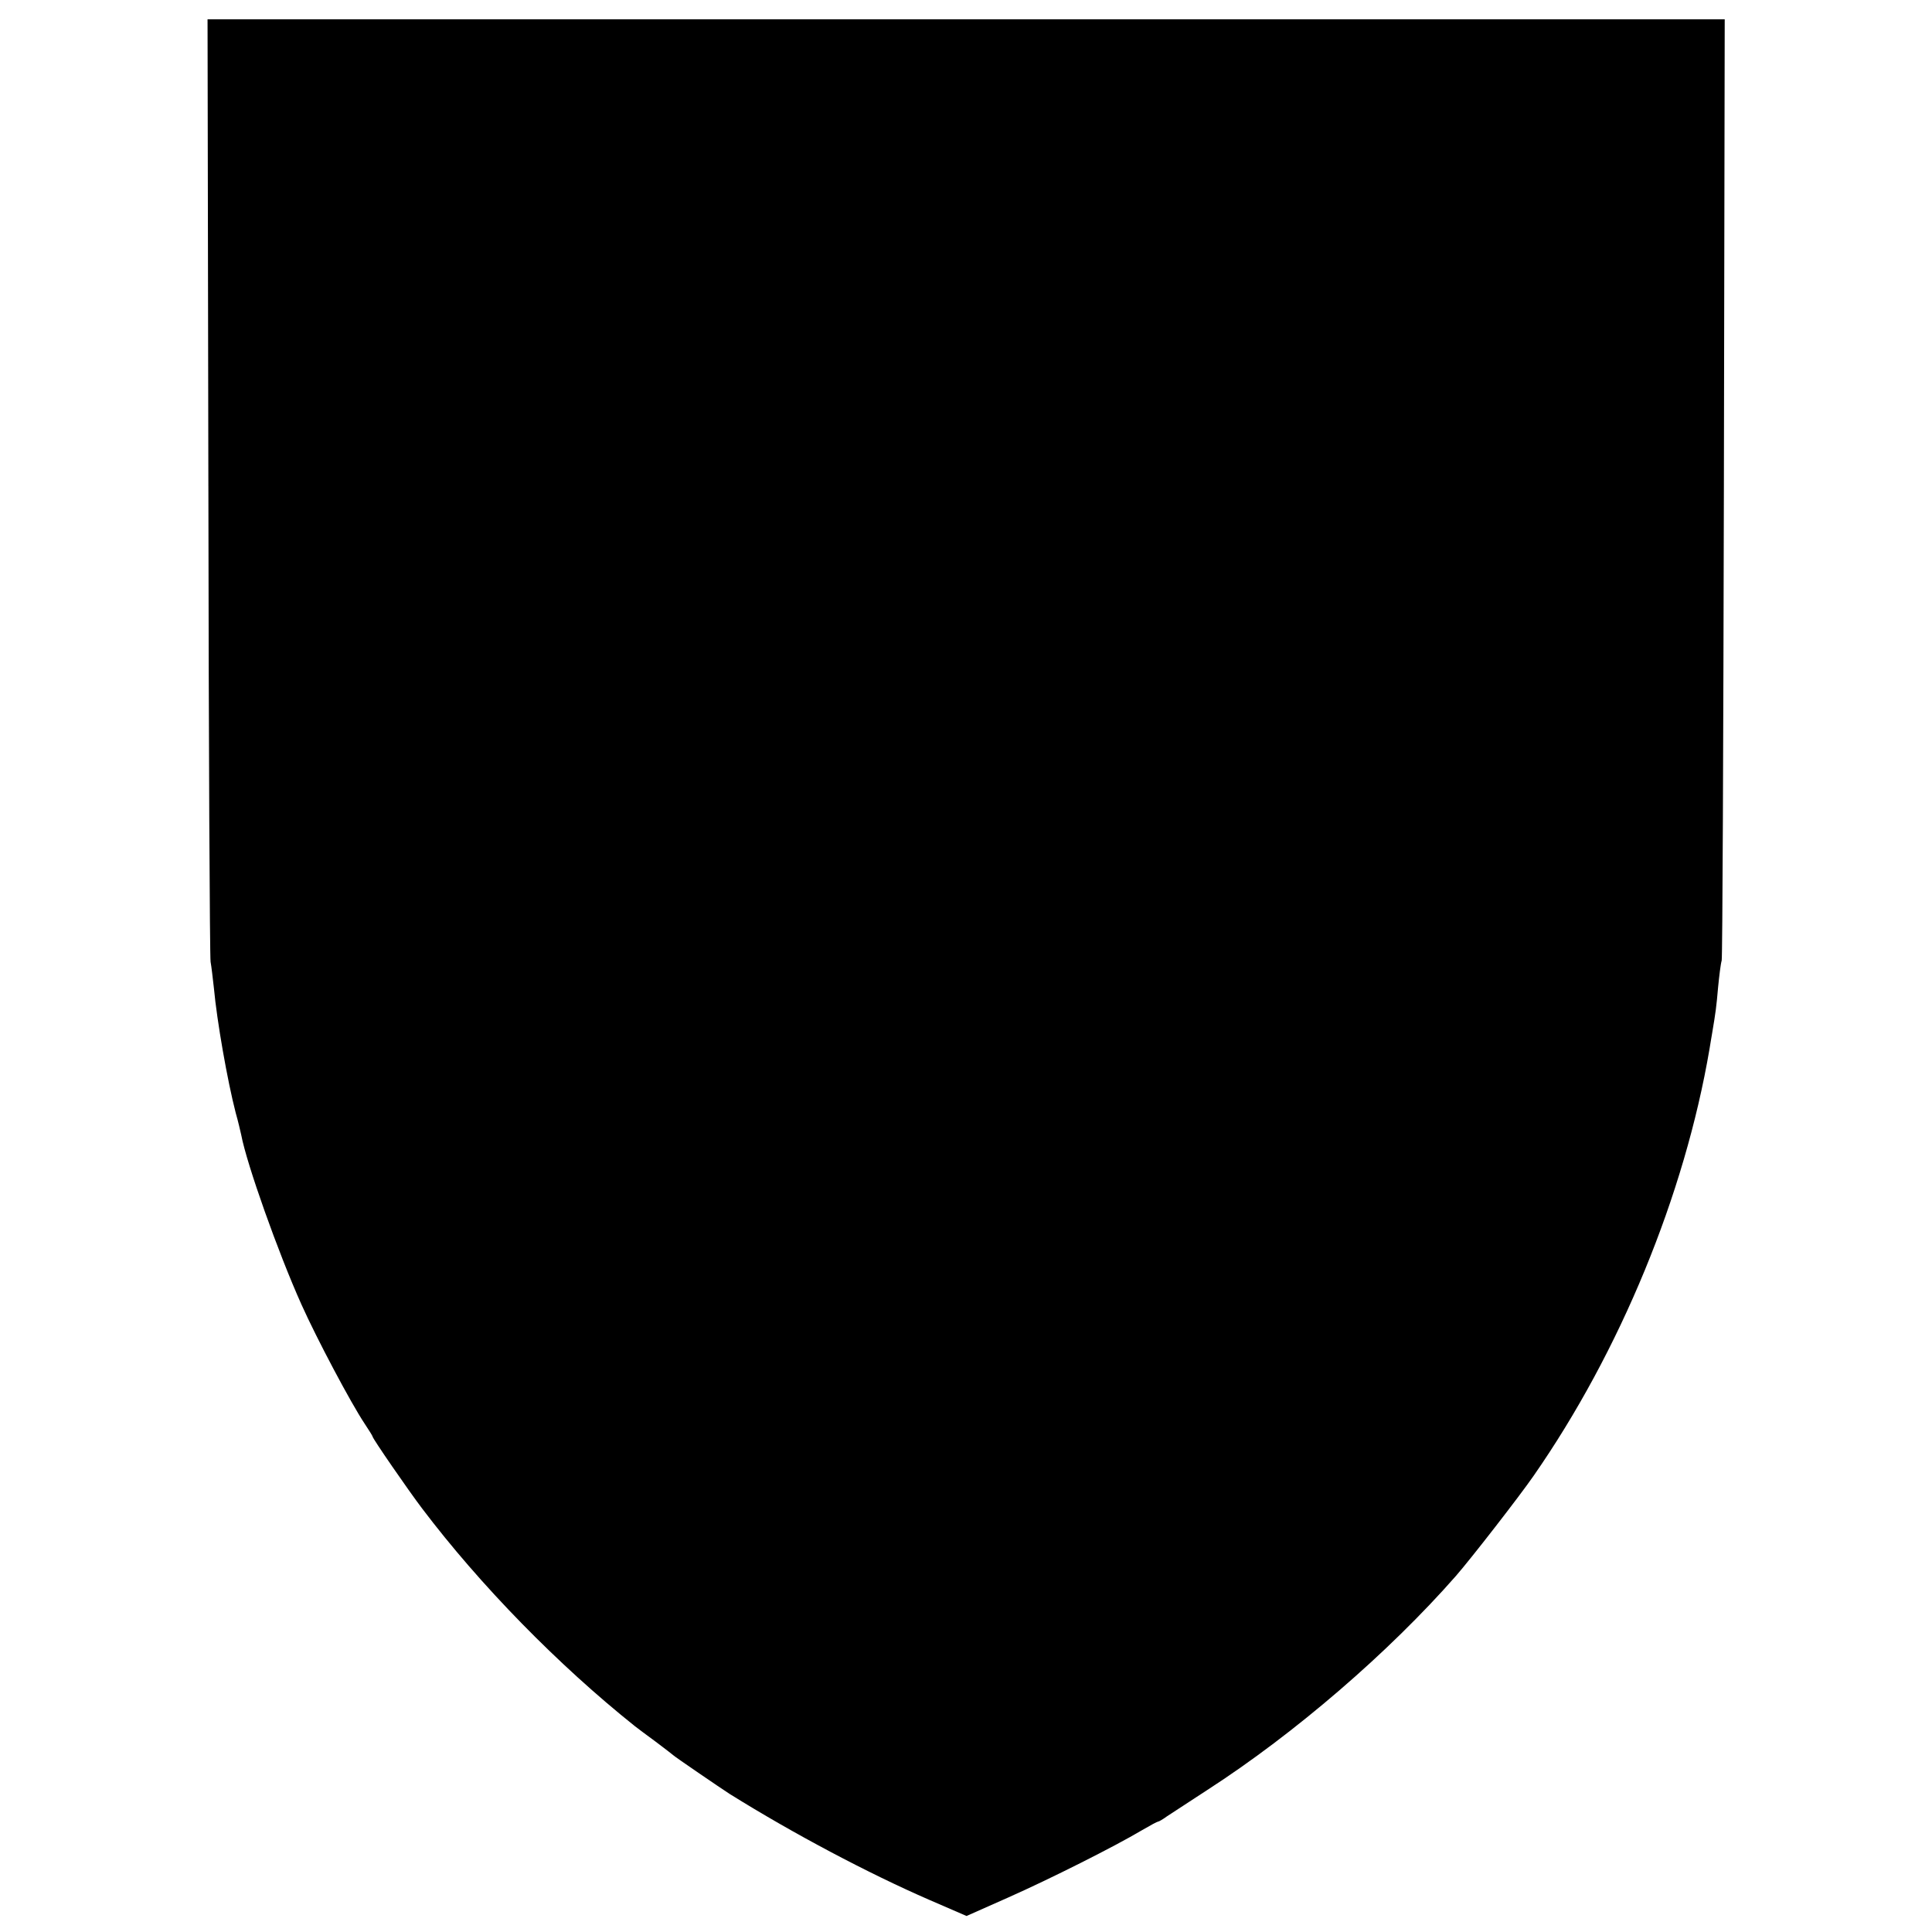 <?xml version="1.0" standalone="no"?>
<!DOCTYPE svg PUBLIC "-//W3C//DTD SVG 20010904//EN"
 "http://www.w3.org/TR/2001/REC-SVG-20010904/DTD/svg10.dtd">
<svg version="1.0" xmlns="http://www.w3.org/2000/svg"
 width="700pt" height="700pt" viewBox="0 0 700 700"
 preserveAspectRatio="xMidYMid meet">
<g transform="translate(0,700) scale(0.1,-0.1)"
fill="#000000" stroke="none">
<path d="M755 5238 c1 -931 5 -1706 8 -1723 3 -16 8 -59 12 -95 11 -120 49
-336 79 -452 9 -31 17 -67 20 -80 20 -106 134 -427 218 -614 56 -125 179 -357
229 -432 16 -24 29 -45 29 -47 0 -7 129 -194 179 -260 211 -279 494 -568 771
-789 9 -7 42 -32 75 -56 33 -25 62 -47 65 -50 6 -6 167 -116 204 -140 231
-144 501 -287 724 -384 l134 -58 151 67 c151 67 384 184 485 244 29 17 55 31
58 31 3 0 17 8 32 19 15 10 81 53 147 96 316 204 658 499 900 775 55 63 229
287 281 362 314 451 548 1019 638 1548 2 14 7 41 10 60 12 71 15 93 21 163 4
40 9 83 13 97 3 14 6 787 8 1718 l3 1692 -2748 0 -2749 0 3 -1692z"/>
</g>
</svg>
